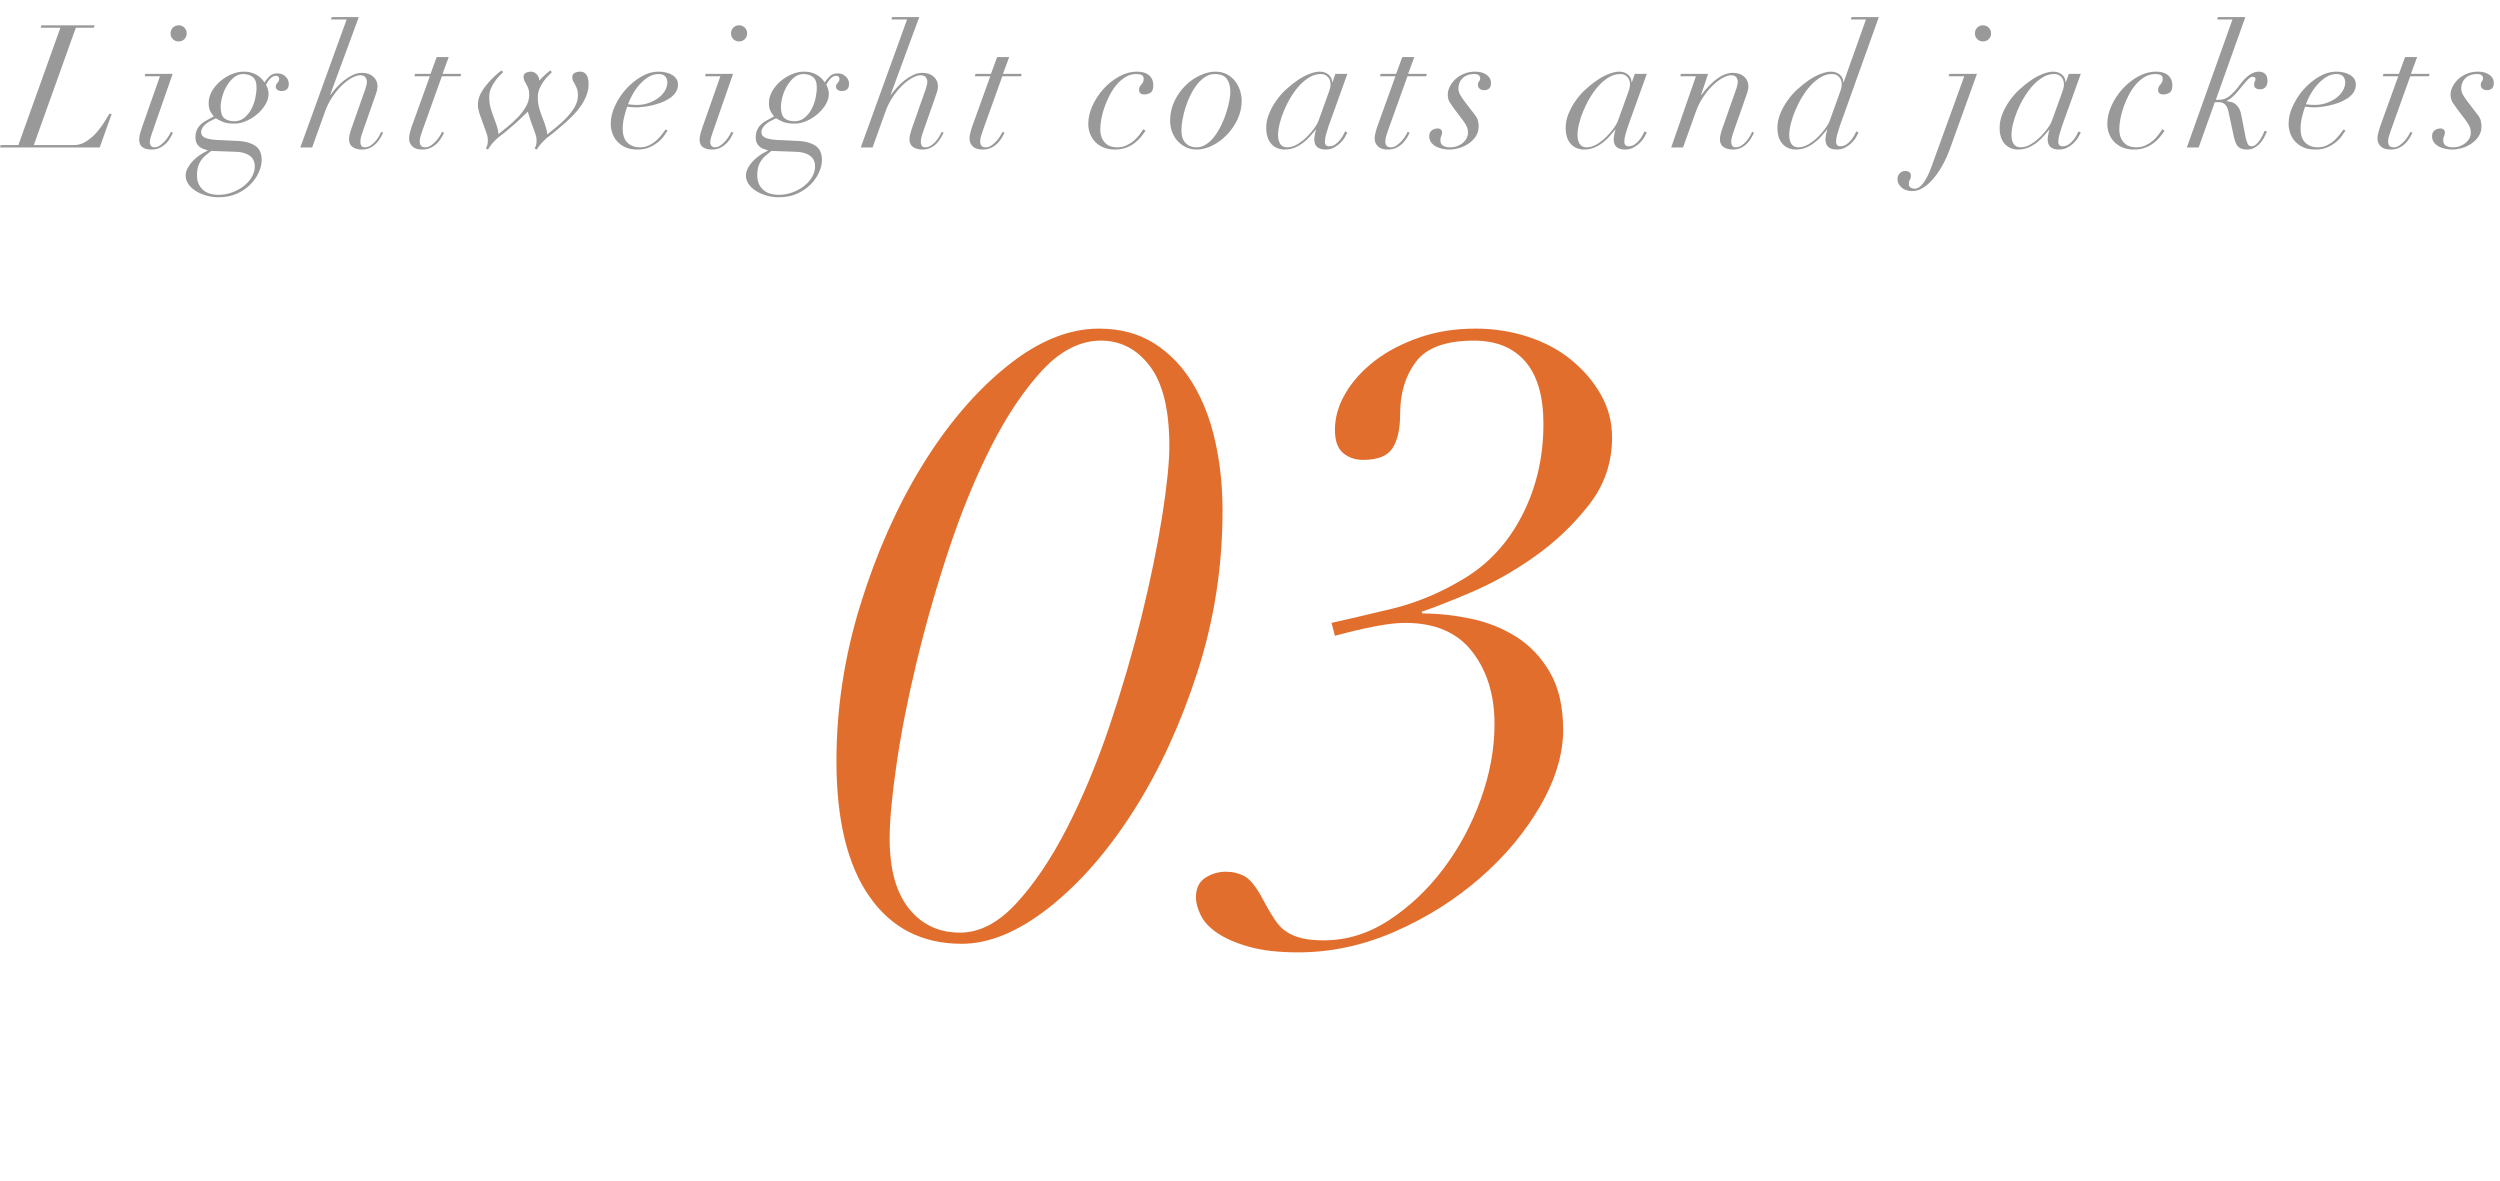<?xml version="1.0" encoding="UTF-8"?><svg id="b" xmlns="http://www.w3.org/2000/svg" width="291.38" height="137.7" viewBox="0 0 291.38 137.7"><defs><style>.c{fill:#e16e2d;}.d{fill:#999;}</style></defs><path class="c" d="M100.29,70.45c1.87-6.03,4.27-11.43,7.2-16.2,2.93-4.77,6.22-8.62,9.85-11.55,3.63-2.93,7.21-4.4,10.75-4.4,2.46,0,4.6.57,6.4,1.7,1.8,1.13,3.3,2.68,4.5,4.65,1.2,1.97,2.08,4.23,2.65,6.8.57,2.57.85,5.25.85,8.05,0,6.53-.98,12.83-2.95,18.9-1.97,6.07-4.45,11.45-7.45,16.15-3,4.7-6.29,8.45-9.85,11.25-3.57,2.8-6.95,4.2-10.15,4.2-4.6,0-8.19-1.83-10.75-5.5-2.57-3.67-3.85-8.93-3.85-15.8,0-6.13.93-12.22,2.8-18.25ZM105.94,105.9c1.5,1.87,3.48,2.8,5.95,2.8,2.27,0,4.45-1.13,6.55-3.4,2.1-2.27,4.06-5.18,5.9-8.75,1.83-3.57,3.48-7.52,4.95-11.85,1.46-4.33,2.71-8.6,3.75-12.8,1.03-4.2,1.83-8.08,2.4-11.65.56-3.57.85-6.32.85-8.25,0-4.2-.75-7.3-2.25-9.3s-3.42-3-5.75-3-4.67,1.15-6.8,3.45c-2.13,2.3-4.12,5.25-5.95,8.85-1.83,3.6-3.48,7.62-4.95,12.05-1.47,4.43-2.72,8.8-3.75,13.1-1.04,4.3-1.82,8.28-2.35,11.95-.53,3.67-.8,6.53-.8,8.6,0,3.6.75,6.33,2.25,8.2Z"/><path class="c" d="M162.24,70.95c2.9-.7,5.71-1.88,8.45-3.55,2.87-1.73,5.12-4.2,6.75-7.4,1.63-3.2,2.45-6.73,2.45-10.6,0-3.2-.7-5.62-2.1-7.25-1.4-1.63-3.4-2.45-6-2.45-3.27,0-5.52.82-6.75,2.45-1.23,1.63-1.85,3.65-1.85,6.05,0,1.8-.3,3.15-.9,4.05-.6.9-1.73,1.35-3.4,1.35-.94,0-1.72-.27-2.35-.8-.63-.53-.95-1.43-.95-2.7,0-1.47.42-2.9,1.25-4.3s1.97-2.65,3.4-3.75,3.15-2,5.15-2.7c2-.7,4.2-1.05,6.6-1.05,2.13,0,4.17.32,6.1.95,1.93.63,3.62,1.53,5.05,2.7,1.43,1.17,2.58,2.52,3.45,4.05.87,1.53,1.3,3.2,1.3,5,0,2.93-.9,5.55-2.7,7.85-1.8,2.3-3.9,4.3-6.3,6-2.4,1.7-4.85,3.08-7.35,4.15-2.5,1.07-4.45,1.83-5.85,2.3l.1.2c1.8,0,3.66.2,5.6.6,1.93.4,3.7,1.1,5.3,2.1,1.6,1,2.92,2.38,3.95,4.15,1.03,1.77,1.55,4.02,1.55,6.75s-.88,5.73-2.65,8.8c-1.77,3.07-4.1,5.87-7,8.4-2.9,2.53-6.2,4.62-9.9,6.25-3.7,1.63-7.48,2.45-11.35,2.45-2.27,0-4.17-.22-5.7-.65-1.53-.43-2.77-.97-3.7-1.6s-1.58-1.33-1.95-2.1c-.37-.77-.55-1.45-.55-2.05,0-1.07.37-1.83,1.1-2.3.73-.47,1.54-.7,2.4-.7.8,0,1.53.18,2.2.55.67.37,1.4,1.32,2.2,2.85.46.87.9,1.6,1.3,2.2s.85,1.07,1.35,1.4c.5.33,1.1.58,1.8.75.7.17,1.55.25,2.55.25,2.66,0,5.2-.78,7.6-2.35,2.4-1.57,4.52-3.57,6.35-6,1.83-2.43,3.28-5.13,4.35-8.1,1.07-2.97,1.6-5.88,1.6-8.75,0-3.4-.87-6.22-2.6-8.45-1.73-2.23-4.33-3.35-7.8-3.35-.73,0-1.52.07-2.35.2-.83.13-1.63.28-2.4.45-.77.17-1.47.33-2.1.5-.63.17-1.08.28-1.35.35l-.4-1.5c1.8-.4,4.15-.95,7.05-1.65Z"/><path class="d" d="M4.74,3.23l.08-.28h6.2l-.08.28h-2.1l-4.9,13.68h4.68c.52,0,1.01-.15,1.46-.45s.86-.65,1.21-1.06.65-.81.9-1.22.43-.71.55-.91h.28l-1.4,3.92H0l.08-.28h2.06L7.04,3.23h-2.3Z"/><path class="d" d="M16.86,8.89l.08-.28h3.18l-2.36,6.78c-.07.2-.13.4-.2.61-.07.21-.1.4-.1.59,0,.16.05.3.14.41s.23.17.42.17c.21,0,.42-.07.63-.22.21-.15.4-.32.57-.51.17-.19.32-.39.44-.59.12-.2.21-.36.26-.48l.24.1c-.05.11-.14.27-.25.49s-.27.44-.47.66c-.2.22-.45.41-.74.57s-.64.24-1.04.24c-.44,0-.79-.09-1.05-.27-.26-.18-.39-.48-.39-.91,0-.23.04-.48.12-.75.08-.27.16-.52.24-.75l2.06-5.86h-1.78ZM20.15,3.22c.18-.18.4-.27.67-.27s.49.09.67.27c.18.18.27.4.27.67s-.09.49-.27.67c-.18.18-.4.27-.67.27s-.49-.09-.67-.27c-.18-.18-.27-.4-.27-.67s.09-.49.27-.67Z"/><path class="d" d="M29.75,16.99c.5.33.75.89.75,1.66,0,.45-.12.93-.34,1.44s-.55.98-.98,1.41c-.43.43-.95.79-1.57,1.07-.62.28-1.33.42-2.13.42-.52,0-1.01-.07-1.48-.21-.47-.14-.88-.32-1.23-.55-.35-.23-.63-.49-.83-.8-.2-.31-.3-.62-.3-.94s.08-.62.23-.9c.15-.28.34-.54.55-.77.21-.23.44-.43.67-.6.23-.17.43-.3.59-.39l.56-.3c-.13-.04-.28-.09-.45-.14-.17-.05-.33-.13-.48-.24-.15-.11-.28-.25-.38-.44-.1-.19-.15-.43-.15-.74,0-.41.11-.78.32-1.11.21-.33.57-.62,1.08-.89l.74-.4c-.17-.2-.32-.42-.43-.65-.11-.23-.17-.54-.17-.91,0-.48.13-.94.38-1.38s.58-.83.98-1.17.84-.61,1.32-.81c.48-.2.95-.3,1.4-.3.35,0,.65.04.91.12.26.08.49.18.69.31.2.13.37.26.5.41.13.15.24.29.32.42.16-.24.35-.48.58-.71.23-.23.55-.35.96-.35.35,0,.65.12.91.36.26.24.39.53.39.88,0,.24-.07.44-.2.59-.13.15-.35.23-.66.23-.19,0-.34-.05-.47-.14-.13-.09-.19-.21-.19-.36,0-.12.02-.21.06-.28.04-.07.09-.13.14-.18.05-.05.1-.12.14-.19.04-.07.06-.18.06-.31,0-.08-.03-.15-.1-.22-.07-.07-.16-.1-.28-.1-.21,0-.42.1-.63.3-.21.2-.38.45-.53.76.08.11.15.26.21.47.06.21.09.4.09.57,0,.43-.12.85-.37,1.26-.25.41-.57.79-.96,1.12-.39.33-.82.6-1.29.8-.47.2-.92.3-1.36.3-.61,0-1.08-.08-1.41-.23-.33-.15-.58-.28-.75-.39l-.42.2c-.43.2-.75.42-.97.67-.22.25-.33.49-.33.73,0,.29.14.51.43.65s.75.23,1.39.27l2.56.12c.79.04,1.43.23,1.93.56ZM23.24,19.02c-.19.37-.28.83-.28,1.39,0,.43.07.78.21,1.07.14.29.33.52.56.71.23.19.5.32.8.4s.6.12.91.12c.57,0,1.12-.1,1.63-.29.51-.19.97-.44,1.36-.75.39-.31.7-.66.93-1.06s.34-.81.34-1.24c0-.21-.04-.42-.11-.61-.07-.19-.2-.37-.37-.52s-.41-.28-.7-.38-.65-.16-1.08-.17l-2.82-.1-.56.44c-.36.29-.63.62-.82.99ZM26.14,13.78c.28.23.67.35,1.18.35.44,0,.82-.13,1.15-.4s.6-.6.81-.99c.21-.39.37-.82.47-1.28.1-.46.15-.88.15-1.27,0-.59-.15-.99-.45-1.22-.3-.23-.67-.34-1.11-.34-.41,0-.78.14-1.1.41-.32.27-.59.6-.82.99-.23.39-.4.8-.52,1.24-.12.44-.18.83-.18,1.18,0,.65.14,1.1.42,1.33Z"/><path class="d" d="M38.58,2.27l.08-.28h3.16l-3.34,9.06h.04c.2-.27.43-.55.7-.85.27-.3.56-.58.88-.83s.66-.46,1.01-.63c.35-.17.71-.25,1.07-.25.56,0,1,.15,1.33.45.33.3.49.67.49,1.11,0,.23-.04.45-.11.67-.07.22-.16.48-.27.79l-1.3,3.7c-.08.23-.15.45-.22.67-.07.22-.1.44-.1.65,0,.16.03.31.1.44.07.13.21.2.42.2.24,0,.46-.07.66-.2.2-.13.38-.29.55-.48.17-.19.31-.38.43-.59.12-.21.21-.38.28-.53l.22.1c-.07.13-.16.31-.28.53-.12.22-.28.44-.47.65-.19.21-.43.4-.71.55-.28.15-.61.23-1,.23-.43,0-.79-.09-1.08-.28s-.44-.49-.44-.92c0-.17.02-.35.07-.54.04-.19.1-.39.17-.6l1.68-4.78c.11-.32.16-.59.16-.8,0-.17-.06-.34-.17-.5-.11-.16-.32-.24-.61-.24s-.63.11-1.02.33c-.39.22-.77.52-1.16.9s-.75.83-1.09,1.34c-.34.51-.62,1.07-.83,1.67l-1.5,4.18h-1.38l5.4-14.92h-1.82Z"/><path class="d" d="M52.3,6.65l-.72,1.96h2.18l-.08.28h-2.18l-2.28,6.36c-.07.2-.13.41-.2.62-.07.21-.1.43-.1.64,0,.2.05.36.15.48.1.12.26.18.49.18.24,0,.47-.07.68-.22.21-.15.41-.32.58-.51s.32-.39.44-.59c.12-.2.21-.36.26-.48l.24.1c-.05.11-.14.27-.26.49-.12.22-.28.44-.48.66-.2.22-.45.41-.75.57-.3.16-.66.24-1.07.24-.51,0-.89-.12-1.14-.37s-.38-.54-.38-.89c0-.27.05-.57.15-.91.1-.34.2-.65.31-.93l1.96-5.44h-1.8l.08-.28h1.8l.72-1.96h1.4Z"/><path class="d" d="M63.92,8.82c-.19.18-.37.39-.55.64-.18.25-.34.53-.48.85-.14.32-.21.66-.21,1.02,0,.51.07.97.2,1.4s.29.87.48,1.34c.12.32.22.61.29.87.07.26.12.5.13.73.29-.24.65-.53,1.06-.86.41-.33.81-.69,1.18-1.08s.69-.8.95-1.25.39-.9.39-1.35c0-.31-.03-.56-.1-.75-.07-.19-.14-.36-.23-.51-.09-.15-.16-.29-.23-.42-.07-.13-.1-.29-.1-.46,0-.23.09-.39.27-.49.18-.1.4-.15.65-.15.65,0,.98.49.98,1.46,0,.44-.08.87-.24,1.29s-.37.82-.62,1.19c-.25.37-.54.73-.87,1.07s-.65.65-.97.93l-1.02.88c-.32.28-.59.49-.8.64-.21.15-.42.32-.62.52-.21.21-.4.41-.55.6-.15.19-.27.35-.35.5l-.26-.14c.16-.2.24-.5.24-.9,0-.23-.03-.42-.08-.59-.05-.17-.11-.34-.18-.53l-.42-1.16c-.08-.27-.15-.48-.2-.64-.05-.16-.1-.31-.14-.46-.19.19-.39.38-.6.57-.21.19-.45.42-.7.67l-1.02.88c-.32.28-.59.49-.8.64-.21.15-.42.32-.62.52-.41.41-.71.79-.9,1.14l-.26-.14c.16-.2.24-.51.24-.94,0-.23-.03-.42-.08-.59-.05-.17-.11-.34-.18-.53l-.42-1.16c-.12-.31-.23-.62-.33-.94s-.15-.63-.15-.92c0-.61.22-1.23.65-1.85s1-1.23,1.69-1.83l.42-.32.18.2c-.08.08-.21.21-.39.39-.18.18-.36.39-.54.64-.18.25-.34.53-.48.84-.14.31-.21.65-.21,1.01,0,.51.06.97.19,1.4s.28.87.47,1.34c.12.32.22.61.29.87.07.26.12.5.13.73.29-.24.65-.53,1.06-.86.41-.33.81-.69,1.18-1.08s.69-.8.95-1.25.39-.9.39-1.35c0-.31-.03-.56-.1-.75-.07-.19-.14-.36-.23-.51-.09-.15-.16-.29-.23-.42s-.1-.29-.1-.46c0-.21.09-.37.27-.46.18-.09.4-.14.65-.14.28.03.5.15.67.37.17.22.25.44.25.67.19-.21.41-.44.67-.67.26-.23.46-.4.61-.51l.18.2c-.08.09-.21.23-.4.41Z"/><path class="d" d="M77.46,15.74c-.16.25-.38.49-.66.74-.28.25-.62.47-1.03.66-.41.19-.9.29-1.47.29s-1.06-.09-1.45-.28c-.39-.19-.71-.43-.96-.72-.25-.29-.43-.62-.54-.97-.11-.35-.17-.7-.17-1.03,0-.67.16-1.36.49-2.07.33-.71.75-1.37,1.28-1.96s1.12-1.08,1.79-1.47c.67-.39,1.35-.58,2.04-.58.27,0,.53.03.8.09.27.06.51.15.72.27s.39.27.52.46c.13.19.2.41.2.68,0,.36-.1.68-.29.95-.19.27-.44.51-.75.7s-.64.36-1.01.49c-.37.13-.72.24-1.07.31-.35.07-.66.13-.95.16s-.5.05-.63.05c-.23,0-.45,0-.66-.02-.21-.01-.4-.03-.56-.06-.15.43-.27.85-.37,1.27-.1.42-.15.86-.15,1.33,0,.72.19,1.26.56,1.61.37.35.85.53,1.42.53.43,0,.8-.08,1.13-.25.33-.17.61-.36.86-.59s.45-.46.62-.69c.17-.23.3-.42.41-.55l.24.14c-.08.09-.2.26-.36.51ZM77.54,8.91c-.16-.19-.43-.28-.8-.28-.41,0-.81.12-1.19.36-.38.24-.72.54-1.03.89-.31.35-.57.73-.8,1.14s-.4.78-.52,1.13c.31.05.65.08,1.02.08.48,0,.93-.07,1.36-.22.43-.15.8-.34,1.13-.58.33-.24.59-.52.78-.84.19-.32.29-.65.29-1,0-.27-.08-.49-.24-.68Z"/><path class="d" d="M82.18,8.89l.08-.28h3.18l-2.36,6.78c-.07.2-.13.4-.2.61-.07.21-.1.4-.1.59,0,.16.05.3.14.41.09.11.23.17.42.17.21,0,.42-.07.63-.22.21-.15.4-.32.57-.51s.32-.39.44-.59c.12-.2.21-.36.26-.48l.24.1c-.05.11-.14.27-.25.49s-.27.44-.47.66c-.2.22-.45.41-.74.57s-.64.24-1.04.24c-.44,0-.79-.09-1.05-.27-.26-.18-.39-.48-.39-.91,0-.23.04-.48.12-.75.08-.27.16-.52.24-.75l2.06-5.86h-1.78ZM85.47,3.22c.18-.18.4-.27.67-.27s.49.09.67.27c.18.18.27.4.27.67s-.09.49-.27.67c-.18.18-.4.27-.67.27s-.49-.09-.67-.27c-.18-.18-.27-.4-.27-.67s.09-.49.27-.67Z"/><path class="d" d="M95.05,16.99c.5.33.75.89.75,1.66,0,.45-.11.93-.34,1.44s-.55.98-.98,1.41c-.43.43-.95.79-1.57,1.07-.62.28-1.33.42-2.13.42-.52,0-1.01-.07-1.48-.21-.47-.14-.88-.32-1.23-.55-.35-.23-.63-.49-.83-.8-.2-.31-.3-.62-.3-.94s.08-.62.23-.9c.15-.28.34-.54.55-.77s.44-.43.67-.6c.23-.17.43-.3.59-.39l.56-.3c-.13-.04-.28-.09-.45-.14-.17-.05-.33-.13-.48-.24-.15-.11-.28-.25-.38-.44-.1-.19-.15-.43-.15-.74,0-.41.11-.78.32-1.11.21-.33.57-.62,1.08-.89l.74-.4c-.17-.2-.32-.42-.43-.65-.11-.23-.17-.54-.17-.91,0-.48.13-.94.38-1.38.25-.44.58-.83.98-1.17s.84-.61,1.32-.81.95-.3,1.4-.3c.35,0,.65.04.91.12.26.08.49.18.69.31.2.13.37.26.5.41.13.15.24.29.32.42.16-.24.35-.48.58-.71.23-.23.55-.35.96-.35.35,0,.65.12.91.36.26.24.39.53.39.88,0,.24-.07.44-.2.59-.13.15-.35.23-.66.23-.19,0-.34-.05-.47-.14-.13-.09-.19-.21-.19-.36,0-.12.02-.21.06-.28.04-.07.09-.13.14-.18.05-.05.1-.12.14-.19.04-.07.06-.18.06-.31,0-.08-.04-.15-.1-.22-.07-.07-.16-.1-.28-.1-.21,0-.42.1-.63.3-.21.2-.38.45-.53.76.08.11.15.26.21.47.06.21.09.4.09.57,0,.43-.12.85-.37,1.26-.25.41-.57.79-.96,1.12-.39.33-.82.6-1.29.8-.47.2-.92.3-1.36.3-.61,0-1.08-.08-1.41-.23s-.58-.28-.75-.39l-.42.2c-.43.2-.75.42-.97.67-.22.25-.33.49-.33.73,0,.29.14.51.43.65.29.14.75.23,1.39.27l2.56.12c.79.04,1.43.23,1.93.56ZM88.54,19.02c-.19.37-.28.83-.28,1.39,0,.43.07.78.21,1.07.14.29.33.52.56.71.23.19.5.32.8.4.3.08.6.12.91.12.57,0,1.12-.1,1.63-.29s.97-.44,1.36-.75.7-.66.93-1.06.34-.81.34-1.24c0-.21-.04-.42-.11-.61-.07-.19-.2-.37-.37-.52-.17-.15-.41-.28-.7-.38s-.65-.16-1.08-.17l-2.82-.1-.56.44c-.36.29-.63.62-.82.99ZM91.44,13.78c.28.23.67.35,1.18.35.44,0,.82-.13,1.15-.4.33-.27.6-.6.81-.99.21-.39.37-.82.47-1.28s.15-.88.15-1.27c0-.59-.15-.99-.45-1.22-.3-.23-.67-.34-1.11-.34-.41,0-.78.14-1.1.41s-.59.6-.82.99c-.23.39-.4.8-.52,1.24-.12.44-.18.83-.18,1.18,0,.65.14,1.1.42,1.33Z"/><path class="d" d="M103.9,2.27l.08-.28h3.16l-3.34,9.06h.04c.2-.27.43-.55.7-.85.27-.3.56-.58.88-.83s.66-.46,1.01-.63c.35-.17.71-.25,1.07-.25.56,0,1,.15,1.33.45s.49.67.49,1.11c0,.23-.04.45-.11.67-.07.22-.16.48-.27.79l-1.3,3.7c-.08.23-.15.45-.22.67-.07.22-.1.44-.1.65,0,.16.03.31.1.44.07.13.21.2.42.2.24,0,.46-.07.66-.2.2-.13.38-.29.55-.48.17-.19.31-.38.43-.59.12-.21.21-.38.28-.53l.22.1c-.07.13-.16.31-.28.53-.12.22-.28.44-.47.65-.19.21-.43.4-.71.55-.28.15-.61.23-1,.23-.43,0-.79-.09-1.08-.28-.29-.19-.44-.49-.44-.92,0-.17.02-.35.07-.54.05-.19.1-.39.17-.6l1.68-4.78c.11-.32.16-.59.16-.8,0-.17-.06-.34-.17-.5-.11-.16-.32-.24-.61-.24s-.63.11-1.02.33c-.39.22-.77.52-1.16.9s-.75.83-1.09,1.34c-.34.51-.62,1.07-.83,1.67l-1.5,4.18h-1.38l5.4-14.92h-1.82Z"/><path class="d" d="M117.62,6.65l-.72,1.96h2.18l-.08.28h-2.18l-2.28,6.36c-.07.2-.13.41-.2.62s-.1.43-.1.64c0,.2.05.36.15.48.1.12.26.18.49.18.24,0,.47-.07.68-.22.21-.15.41-.32.58-.51.17-.19.32-.39.44-.59.12-.2.21-.36.26-.48l.24.1c-.05.11-.14.27-.26.49s-.28.44-.48.66c-.2.22-.45.41-.75.57-.3.16-.66.24-1.07.24-.51,0-.89-.12-1.14-.37-.25-.25-.38-.54-.38-.89,0-.27.05-.57.15-.91.1-.34.2-.65.31-.93l1.96-5.44h-1.8l.08-.28h1.8l.72-1.96h1.4Z"/><path class="d" d="M132.95,16c-.22.26-.47.5-.76.71s-.62.39-.99.52c-.37.13-.79.2-1.26.2-.49,0-.93-.08-1.32-.24-.39-.16-.71-.38-.97-.65s-.46-.59-.6-.95c-.14-.36-.21-.75-.21-1.16,0-.68.16-1.38.48-2.09.32-.71.75-1.37,1.28-1.96s1.14-1.08,1.83-1.46c.69-.38,1.4-.57,2.13-.57.23,0,.45.03.67.08.22.05.42.14.59.26s.32.28.43.49c.11.21.17.46.17.77,0,.44-.11.73-.33.86-.22.13-.45.2-.69.2s-.41-.05-.5-.15-.14-.22-.14-.35c0-.16.03-.29.08-.39.05-.1.12-.19.19-.27.07-.08.14-.17.19-.27.05-.1.08-.23.08-.39,0-.21-.08-.36-.23-.44-.15-.08-.36-.12-.63-.12-.43,0-.83.11-1.2.32-.37.21-.72.5-1.03.85-.31.35-.59.76-.83,1.21-.24.45-.45.92-.62,1.4s-.3.95-.39,1.42c-.09.47-.13.89-.13,1.28,0,.57.16,1.06.49,1.46.33.4.83.6,1.51.6.37,0,.72-.07,1.03-.21.31-.14.6-.32.85-.53.25-.21.47-.44.66-.69.19-.25.34-.47.46-.67l.28.16c-.16.25-.35.51-.57.77Z"/><path class="d" d="M136.88,11.8c.33-.7.76-1.3,1.27-1.81.51-.51,1.08-.91,1.71-1.2.62-.29,1.23-.44,1.8-.44.52,0,.97.11,1.36.32.39.21.71.49.96.82.25.33.44.7.56,1.1.12.4.18.79.18,1.16,0,.77-.17,1.5-.5,2.19-.33.69-.75,1.29-1.26,1.81-.51.52-1.07.93-1.69,1.23-.62.3-1.21.45-1.77.45-.48,0-.91-.09-1.29-.28-.38-.19-.71-.43-.98-.74s-.48-.66-.63-1.07c-.15-.41-.22-.84-.22-1.29,0-.8.17-1.55.5-2.25ZM138.19,16.68c.33.33.74.49,1.25.49.41,0,.8-.12,1.16-.36.36-.24.69-.56.98-.95.29-.39.55-.83.78-1.31.23-.48.42-.96.57-1.44.15-.48.27-.93.35-1.36s.12-.77.12-1.04c0-.64-.14-1.15-.41-1.52-.27-.37-.75-.56-1.43-.56-.39,0-.75.11-1.1.34-.35.23-.66.52-.95.89-.29.37-.54.78-.77,1.25-.23.47-.42.94-.57,1.43-.15.49-.27.96-.35,1.42s-.12.86-.12,1.21c0,.68.16,1.18.49,1.51Z"/><path class="d" d="M154.55,15.67c-.09.32-.13.61-.13.86,0,.35.17.52.5.52.27,0,.51-.08.72-.23.21-.15.4-.33.55-.52.15-.19.28-.39.38-.58.1-.19.17-.33.21-.41l.26.14c-.07.15-.17.33-.3.56-.13.23-.31.44-.52.65-.21.21-.46.39-.74.54-.28.15-.61.23-.98.23-.88,0-1.32-.4-1.32-1.2,0-.09.02-.26.06-.49.04-.23.09-.44.16-.63h-.04c-.19.23-.4.48-.64.75-.24.27-.51.53-.81.76s-.63.43-.99.58c-.36.15-.76.23-1.2.23-.28,0-.55-.05-.81-.15-.26-.1-.49-.25-.69-.46-.2-.21-.36-.47-.47-.79-.11-.32-.17-.7-.17-1.14,0-.53.11-1.07.32-1.6s.49-1.04.83-1.53c.34-.49.73-.94,1.18-1.35.45-.41.9-.77,1.36-1.08.46-.31.91-.55,1.36-.72.45-.17.84-.26,1.19-.26.4,0,.74.11,1.02.34.28.23.42.53.42.9h.04l.34-.98h1.4l-2.18,6.06c-.12.35-.22.68-.31,1ZM155.01,10.32c.05-.18.07-.34.07-.47,0-.12-.02-.25-.05-.39s-.09-.27-.18-.39c-.09-.12-.2-.22-.35-.31-.15-.09-.34-.13-.58-.13-.44,0-.87.12-1.29.37s-.81.57-1.18.97c-.37.4-.7.86-1.01,1.37-.31.51-.57,1.03-.79,1.56-.22.53-.39,1.04-.51,1.53-.12.49-.18.93-.18,1.3,0,.43.08.77.25,1.04.17.27.44.4.83.4s.78-.12,1.18-.36c.4-.24.77-.53,1.1-.86.33-.33.62-.67.86-1,.24-.33.39-.59.46-.78l1.06-2.94c.16-.43.26-.73.31-.91Z"/><path class="d" d="M164.84,6.65l-.72,1.96h2.18l-.08.28h-2.18l-2.28,6.36c-.07.2-.13.41-.2.62-.07.21-.1.43-.1.64,0,.2.05.36.15.48.1.12.26.18.49.18.24,0,.47-.07.68-.22.21-.15.41-.32.58-.51s.32-.39.44-.59c.12-.2.21-.36.26-.48l.24.1c-.05.11-.14.27-.26.49-.12.22-.28.44-.48.66-.2.22-.45.41-.75.57-.3.16-.66.24-1.07.24-.51,0-.89-.12-1.14-.37s-.38-.54-.38-.89c0-.27.05-.57.15-.91.1-.34.2-.65.31-.93l1.96-5.44h-1.8l.08-.28h1.8l.72-1.96h1.4Z"/><path class="d" d="M168.99,11.96c-.17-.26-.25-.57-.25-.93,0-.31.08-.62.24-.94.16-.32.38-.61.66-.87.28-.26.62-.47,1.01-.63.39-.16.82-.24,1.27-.24.56,0,1.01.12,1.35.37.34.25.51.56.51.95,0,.56-.27.84-.82.84-.19,0-.35-.05-.49-.16-.14-.11-.21-.26-.21-.46,0-.19.04-.32.13-.41.09-.09.13-.2.13-.33,0-.35-.23-.52-.68-.52-.32,0-.6.05-.83.14-.23.09-.43.22-.58.38-.15.16-.27.34-.34.54-.07.2-.11.4-.11.6,0,.27.07.52.2.75s.32.51.56.83l1.18,1.54c.16.2.27.41.33.63.06.22.09.44.09.67,0,.45-.11.85-.34,1.19s-.51.62-.85.85c-.34.23-.71.4-1.1.51-.39.11-.76.17-1.11.17-.31,0-.6-.03-.88-.1-.28-.07-.53-.16-.75-.29-.22-.13-.4-.29-.53-.48s-.2-.42-.2-.67c0-.31.1-.54.29-.69.19-.15.44-.23.73-.23.12,0,.23.04.33.13s.15.19.15.31c0,.16-.03.31-.1.45-.07.14-.1.29-.1.45,0,.32.1.54.31.67.21.13.48.19.81.19s.63-.05.89-.16c.26-.11.48-.24.66-.4s.32-.34.41-.54c.09-.2.14-.39.14-.56,0-.27-.04-.51-.13-.72-.09-.21-.23-.45-.43-.72l-1-1.32c-.2-.27-.38-.53-.55-.79Z"/><path class="d" d="M189.45,15.67c-.09.32-.13.61-.13.86,0,.35.17.52.5.52.27,0,.51-.08.72-.23.21-.15.4-.33.55-.52.15-.19.28-.39.38-.58.1-.19.17-.33.21-.41l.26.14c-.07.15-.17.33-.3.56-.13.23-.31.44-.52.65-.21.21-.46.39-.74.54-.28.15-.61.23-.98.23-.88,0-1.32-.4-1.32-1.2,0-.09.02-.26.06-.49.04-.23.09-.44.16-.63h-.04c-.19.23-.4.48-.64.75-.24.27-.51.53-.81.76s-.63.43-.99.58c-.36.15-.76.23-1.2.23-.28,0-.55-.05-.81-.15-.26-.1-.49-.25-.69-.46-.2-.21-.36-.47-.47-.79-.11-.32-.17-.7-.17-1.14,0-.53.11-1.07.32-1.6s.49-1.04.83-1.53c.34-.49.73-.94,1.18-1.35.45-.41.9-.77,1.36-1.08.46-.31.91-.55,1.36-.72.45-.17.84-.26,1.19-.26.4,0,.74.11,1.02.34.28.23.42.53.42.9h.04l.34-.98h1.4l-2.18,6.06c-.12.35-.22.68-.31,1ZM189.91,10.32c.05-.18.07-.34.07-.47,0-.12-.02-.25-.05-.39s-.09-.27-.18-.39c-.09-.12-.2-.22-.35-.31-.15-.09-.34-.13-.58-.13-.44,0-.87.12-1.29.37s-.81.57-1.18.97c-.37.4-.7.86-1.01,1.37-.31.51-.57,1.03-.79,1.56-.22.53-.39,1.04-.51,1.53-.12.49-.18.93-.18,1.3,0,.43.08.77.25,1.04.17.27.44.4.83.4s.78-.12,1.18-.36c.4-.24.77-.53,1.1-.86.33-.33.62-.67.86-1,.24-.33.39-.59.46-.78l1.06-2.94c.16-.43.26-.73.31-.91Z"/><path class="d" d="M195.84,8.89l.08-.28h3.16l-.82,2.46h.04c1.29-1.72,2.51-2.58,3.66-2.58.56,0,1,.15,1.33.45.33.3.49.67.49,1.11,0,.23-.04.45-.11.67-.07.22-.16.48-.27.79l-1.3,3.7c-.08.23-.15.45-.22.67-.07.22-.1.44-.1.65,0,.16.03.31.1.44.07.13.21.2.42.2.24,0,.46-.07.66-.2.2-.13.38-.29.55-.48.17-.19.31-.38.43-.59.12-.21.21-.38.28-.53l.22.1c-.07.13-.16.31-.28.53-.12.22-.28.44-.47.65-.19.21-.43.4-.71.55-.28.15-.61.23-1,.23-.43,0-.79-.09-1.08-.28s-.44-.49-.44-.92c0-.17.02-.35.07-.54.04-.19.1-.39.17-.6l1.68-4.78c.11-.32.16-.59.16-.8,0-.17-.06-.34-.17-.5-.11-.16-.32-.24-.61-.24s-.63.11-1.02.33c-.39.22-.77.52-1.16.9s-.75.83-1.09,1.34c-.34.51-.62,1.07-.83,1.67l-1.5,4.18h-1.38l2.88-8.3h-1.82Z"/><path class="d" d="M214.13,15.67c-.09.32-.13.61-.13.86,0,.35.17.52.5.52.27,0,.51-.08.72-.23.21-.15.4-.33.55-.52.15-.19.28-.39.38-.58.1-.19.17-.33.21-.41l.26.14c-.07.15-.17.33-.3.56-.13.23-.31.44-.52.65-.21.21-.46.39-.74.54-.28.15-.61.23-.98.23-.88,0-1.32-.4-1.32-1.2,0-.09.02-.26.06-.49.04-.23.09-.44.16-.63h-.04c-.19.23-.4.48-.64.75-.24.27-.51.53-.81.76s-.63.43-.99.58c-.36.15-.76.23-1.2.23-.28,0-.55-.05-.81-.15-.26-.1-.49-.25-.69-.46-.2-.21-.36-.47-.47-.79-.11-.32-.17-.7-.17-1.14,0-.53.11-1.07.32-1.6s.49-1.04.83-1.53c.34-.49.73-.94,1.18-1.35.45-.41.9-.77,1.36-1.08.46-.31.91-.55,1.36-.72.45-.17.84-.26,1.19-.26.4,0,.74.11,1.02.34.28.23.42.53.42.9h.04l2.6-7.32h-1.76l.08-.28h3.18l-4.54,12.68c-.12.35-.22.68-.31,1ZM214.59,10.32c.05-.18.07-.34.07-.47,0-.12-.02-.25-.05-.39s-.09-.27-.18-.39c-.09-.12-.2-.22-.35-.31-.15-.09-.34-.13-.58-.13-.44,0-.87.12-1.29.37s-.81.57-1.18.97c-.37.4-.7.86-1.01,1.37-.31.51-.57,1.03-.79,1.56-.22.53-.39,1.04-.51,1.53-.12.49-.18.93-.18,1.3,0,.43.08.77.25,1.04.17.27.44.4.83.4s.78-.12,1.18-.36c.4-.24.77-.53,1.1-.86.33-.33.62-.67.86-1,.24-.33.39-.59.46-.78l1.06-2.94c.16-.43.26-.73.31-.91Z"/><path class="d" d="M227.24,17.43c-.08.21-.19.48-.33.81s-.31.67-.51,1.03-.43.72-.68,1.07c-.25.35-.53.67-.83.96-.3.29-.62.52-.96.7s-.7.27-1.09.27c-.19,0-.38-.03-.58-.08-.2-.05-.38-.14-.54-.26-.16-.12-.29-.27-.4-.45s-.16-.39-.16-.63.08-.45.25-.64c.17-.19.38-.28.65-.28.2,0,.36.05.48.14.12.09.18.23.18.4,0,.21-.04.37-.12.48-.08.11-.12.27-.12.48,0,.19.06.33.19.42.13.09.29.14.49.14.69,0,1.35-.87,1.98-2.62l3.8-10.48h-1.82l.08-.28h3.22l-3.18,8.82ZM230.45,3.22c.18-.18.4-.27.67-.27s.49.09.67.27c.18.18.27.4.27.67s-.09.49-.27.67c-.18.18-.4.27-.67.27s-.49-.09-.67-.27c-.18-.18-.27-.4-.27-.67s.09-.49.27-.67Z"/><path class="d" d="M240.03,15.67c-.09.32-.13.61-.13.86,0,.35.17.52.5.52.27,0,.51-.08.72-.23.21-.15.4-.33.55-.52.15-.19.28-.39.38-.58.1-.19.17-.33.21-.41l.26.14c-.07.15-.17.33-.3.56-.13.23-.31.44-.52.65s-.46.39-.74.54c-.28.15-.61.23-.98.23-.88,0-1.32-.4-1.32-1.2,0-.09.02-.26.06-.49.04-.23.09-.44.16-.63h-.04c-.19.23-.4.48-.64.75-.24.27-.51.53-.81.76-.3.23-.63.43-.99.58-.36.15-.76.23-1.2.23-.28,0-.55-.05-.81-.15-.26-.1-.49-.25-.69-.46-.2-.21-.36-.47-.47-.79-.12-.32-.17-.7-.17-1.14,0-.53.11-1.07.32-1.6s.49-1.04.83-1.53c.34-.49.73-.94,1.18-1.35.45-.41.9-.77,1.36-1.08.46-.31.91-.55,1.36-.72.45-.17.84-.26,1.19-.26.4,0,.74.11,1.02.34.28.23.42.53.42.9h.04l.34-.98h1.4l-2.18,6.06c-.12.35-.22.68-.31,1ZM240.49,10.32c.05-.18.07-.34.07-.47,0-.12-.02-.25-.05-.39s-.09-.27-.18-.39c-.09-.12-.2-.22-.35-.31-.15-.09-.34-.13-.58-.13-.44,0-.87.12-1.29.37s-.81.57-1.18.97c-.37.4-.7.86-1.01,1.37-.31.51-.57,1.03-.79,1.56-.22.53-.39,1.04-.51,1.53-.12.49-.18.93-.18,1.3,0,.43.08.77.25,1.04s.44.4.83.4.78-.12,1.18-.36c.4-.24.77-.53,1.1-.86.33-.33.62-.67.86-1,.24-.33.39-.59.46-.78l1.06-2.94c.16-.43.26-.73.31-.91Z"/><path class="d" d="M251.72,16c-.22.26-.47.5-.76.71s-.62.39-.99.52c-.37.13-.79.2-1.26.2-.49,0-.93-.08-1.32-.24-.39-.16-.71-.38-.97-.65s-.46-.59-.6-.95c-.14-.36-.21-.75-.21-1.16,0-.68.16-1.38.48-2.09.32-.71.75-1.37,1.28-1.96s1.14-1.08,1.83-1.46c.69-.38,1.4-.57,2.13-.57.23,0,.45.03.67.08.22.05.42.14.59.26s.32.28.43.49c.11.21.17.46.17.77,0,.44-.11.73-.33.86-.22.13-.45.2-.69.2s-.41-.05-.5-.15-.14-.22-.14-.35c0-.16.03-.29.08-.39.05-.1.12-.19.19-.27.07-.08.14-.17.19-.27.05-.1.08-.23.08-.39,0-.21-.08-.36-.23-.44-.15-.08-.36-.12-.63-.12-.43,0-.83.11-1.2.32-.37.21-.72.5-1.03.85-.31.35-.59.76-.83,1.21-.24.45-.45.92-.62,1.4s-.3.95-.39,1.42c-.09.47-.13.89-.13,1.28,0,.57.16,1.06.49,1.46.33.4.83.6,1.51.6.37,0,.72-.07,1.03-.21.31-.14.6-.32.85-.53.25-.21.47-.44.66-.69.19-.25.34-.47.46-.67l.28.16c-.16.25-.35.51-.57.77Z"/><path class="d" d="M258.42,2.27l.08-.28h3.2l-3.44,9.64h.42c.47,0,.9-.18,1.3-.54s.77-.77,1.1-1.24c.75-1,1.47-1.5,2.18-1.5.29,0,.54.08.73.25s.29.45.29.85c0,.31-.08.54-.24.71-.16.17-.36.25-.6.25-.48,0-.72-.18-.72-.54,0-.17.03-.3.08-.37.05-.07.08-.18.08-.31,0-.16-.11-.24-.32-.24-.16,0-.33.09-.51.27-.18.18-.4.42-.65.73l-.5.6c-.25.32-.5.58-.75.79-.25.21-.45.34-.61.39v.06c.15.03.3.06.47.09.17.03.33.1.48.21.15.11.3.26.43.46.13.2.23.48.3.84l.52,2.66c.05.25.13.48.22.69.09.21.25.31.46.31.19,0,.36-.07.53-.22.17-.15.32-.32.45-.52.13-.2.25-.4.34-.6s.16-.35.2-.46l.28.08c-.09.21-.21.44-.33.69-.13.25-.28.47-.47.68-.19.21-.41.38-.66.52-.25.14-.55.21-.9.21-.37,0-.68-.09-.92-.27-.24-.18-.43-.56-.56-1.15l-.54-2.5c-.04-.21-.08-.42-.13-.61-.05-.19-.11-.36-.2-.51-.09-.15-.2-.26-.35-.35-.15-.09-.34-.13-.58-.13h-.44l-1.88,5.28h-1.38l5.32-14.92h-1.78Z"/><path class="d" d="M273.02,15.74c-.16.25-.38.49-.66.74-.28.25-.62.47-1.03.66-.41.19-.9.29-1.47.29s-1.06-.09-1.45-.28c-.39-.19-.71-.43-.96-.72-.25-.29-.43-.62-.54-.97-.11-.35-.17-.7-.17-1.03,0-.67.16-1.36.49-2.07.33-.71.75-1.37,1.28-1.96s1.12-1.08,1.79-1.47c.67-.39,1.35-.58,2.04-.58.27,0,.53.03.8.09.27.06.51.15.72.27s.39.27.52.46c.13.19.2.41.2.68,0,.36-.1.68-.29.95-.19.27-.44.51-.75.7s-.64.36-1.01.49c-.37.13-.72.24-1.07.31-.35.07-.66.13-.95.16s-.5.05-.63.05c-.23,0-.45,0-.66-.02-.21-.01-.4-.03-.56-.06-.15.43-.27.85-.37,1.27-.1.42-.15.86-.15,1.33,0,.72.19,1.26.56,1.61.37.35.85.53,1.42.53.43,0,.8-.08,1.13-.25.33-.17.61-.36.86-.59s.45-.46.62-.69c.17-.23.3-.42.41-.55l.24.14c-.08.09-.2.26-.36.51ZM273.1,8.91c-.16-.19-.43-.28-.8-.28-.41,0-.81.12-1.19.36-.38.24-.72.54-1.03.89-.31.35-.57.73-.8,1.14s-.4.78-.52,1.13c.31.05.65.08,1.02.08.48,0,.93-.07,1.36-.22.43-.15.8-.34,1.13-.58.33-.24.59-.52.78-.84.19-.32.29-.65.29-1,0-.27-.08-.49-.24-.68Z"/><path class="d" d="M281.72,6.65l-.72,1.96h2.18l-.08.28h-2.18l-2.28,6.36c-.07.2-.13.41-.2.62s-.1.43-.1.64c0,.2.05.36.15.48.1.12.26.18.49.18.24,0,.47-.07.68-.22.21-.15.41-.32.58-.51.17-.19.32-.39.44-.59.12-.2.21-.36.26-.48l.24.1c-.05.11-.14.27-.26.49s-.28.44-.48.66c-.2.22-.45.41-.75.57-.3.16-.66.24-1.07.24-.51,0-.89-.12-1.14-.37-.25-.25-.38-.54-.38-.89,0-.27.05-.57.15-.91.1-.34.2-.65.31-.93l1.96-5.44h-1.8l.08-.28h1.8l.72-1.96h1.4Z"/><path class="d" d="M285.87,11.96c-.17-.26-.25-.57-.25-.93,0-.31.08-.62.24-.94.16-.32.38-.61.66-.87.28-.26.62-.47,1.01-.63.39-.16.82-.24,1.27-.24.56,0,1.01.12,1.35.37.34.25.51.56.51.95,0,.56-.27.84-.82.84-.19,0-.35-.05-.49-.16s-.21-.26-.21-.46c0-.19.04-.32.13-.41.09-.09.13-.2.13-.33,0-.35-.23-.52-.68-.52-.32,0-.6.05-.83.14-.23.09-.43.22-.58.38-.15.16-.27.34-.34.54-.07.2-.11.4-.11.6,0,.27.07.52.2.75.13.23.32.51.56.83l1.18,1.54c.16.2.27.41.33.63.06.22.09.44.09.67,0,.45-.11.85-.34,1.19s-.51.62-.85.85c-.34.23-.71.4-1.1.51-.39.11-.76.17-1.11.17-.31,0-.6-.03-.88-.1-.28-.07-.53-.16-.75-.29-.22-.13-.4-.29-.53-.48-.13-.19-.2-.42-.2-.67,0-.31.1-.54.29-.69.19-.15.44-.23.73-.23.12,0,.23.04.33.13.1.09.15.19.15.31,0,.16-.03.31-.1.45s-.1.29-.1.45c0,.32.1.54.31.67.21.13.48.19.81.19s.63-.05.89-.16c.26-.11.48-.24.66-.4s.32-.34.41-.54c.09-.2.14-.39.14-.56,0-.27-.04-.51-.13-.72-.09-.21-.23-.45-.43-.72l-1-1.32c-.2-.27-.38-.53-.55-.79Z"/></svg>